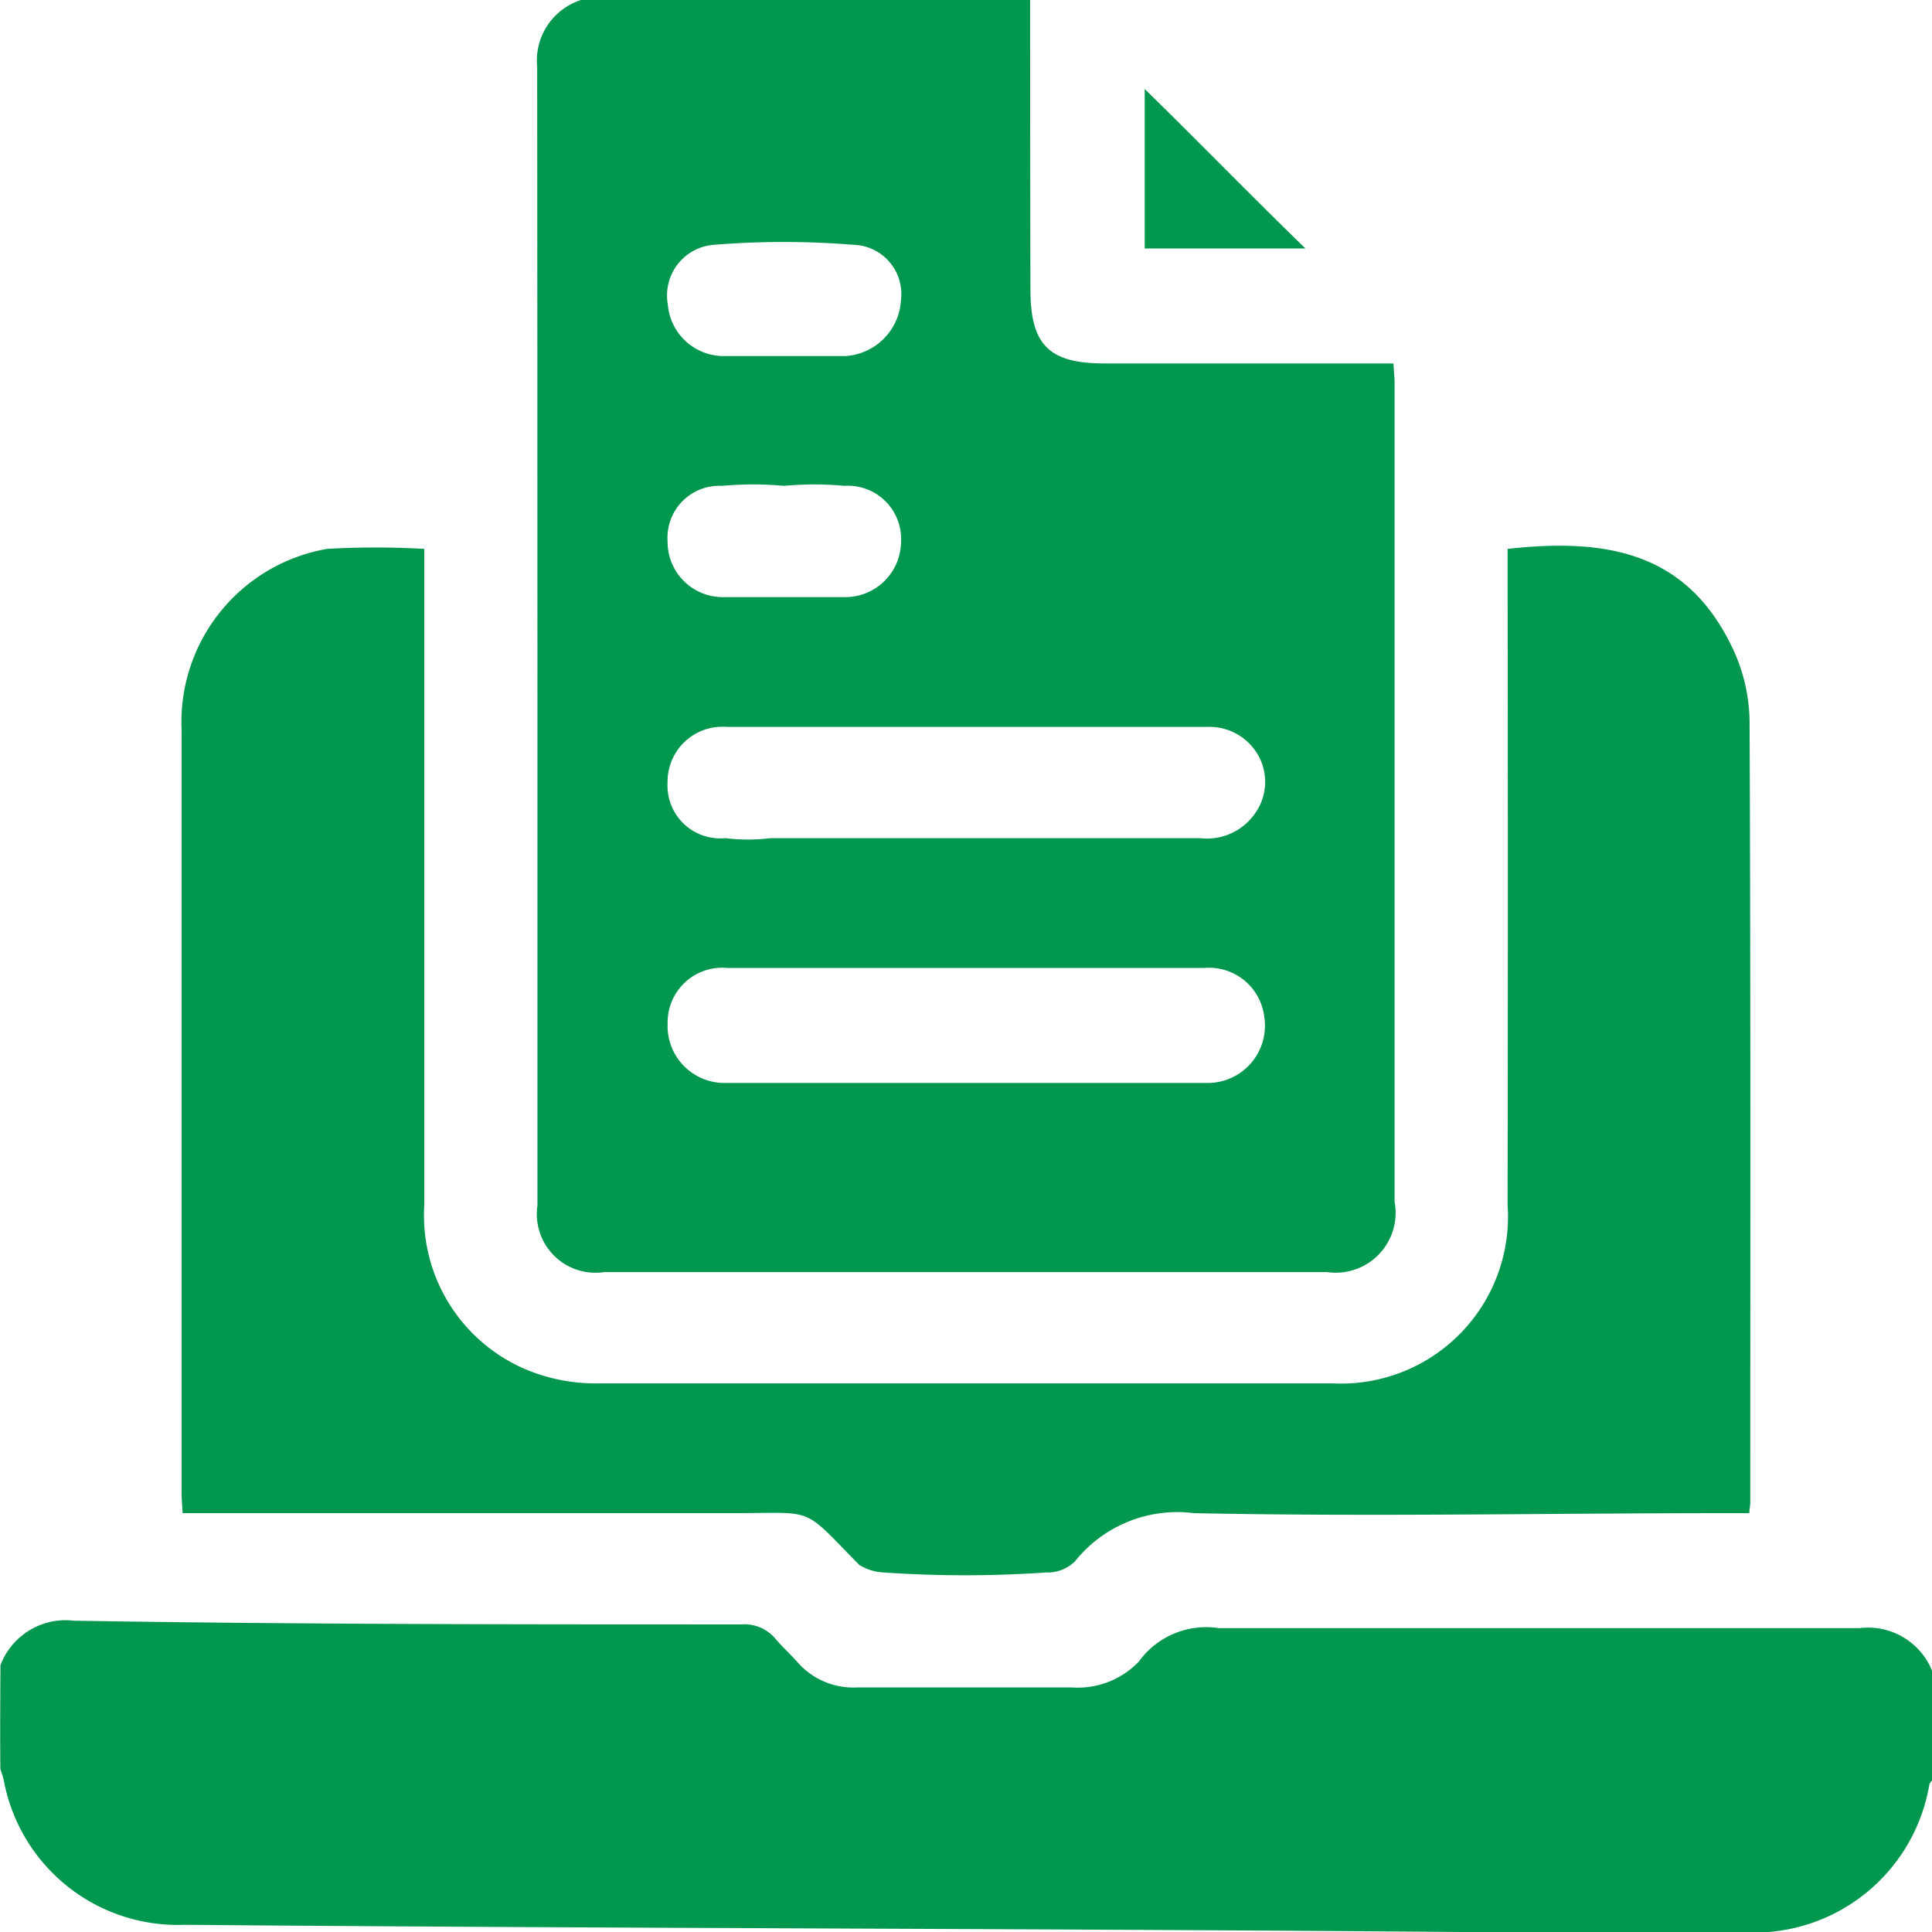 <?xml version="1.0" encoding="UTF-8"?> <svg xmlns="http://www.w3.org/2000/svg" width="52.094" height="52.1" viewBox="0 0 52.094 52.1"> <defs> <style> .cls-1 { fill: #02974e; fill-rule: evenodd; } </style> </defs> <path id="icon_1.svg" class="cls-1" d="M489.776,13510.9q0,3.9.008,7.8c0,1.5.5,2,2,2h7.788c0.012,0.2.031,0.4,0.031,0.5,0,7.4,0,14.8,0,22.1a1.616,1.616,0,0,1-1.823,1.9H478.3a1.583,1.583,0,0,1-1.808-1.8c0-10.3,0-20.5-.008-30.7a1.715,1.715,0,0,1,1.182-1.8h12.108Zm-1.728,29.2H494.5a1.546,1.546,0,0,0,1.587-1.8,1.5,1.5,0,0,0-1.618-1.3H481.615a1.473,1.473,0,0,0-1.613,1.5,1.534,1.534,0,0,0,1.593,1.6h6.453Zm0.006-9.6H481.6a1.481,1.481,0,0,0-1.6,1.5,1.423,1.423,0,0,0,1.557,1.5,4.972,4.972,0,0,0,1.219,0h11.584a1.571,1.571,0,0,0,1.43-.6,1.464,1.464,0,0,0,.155-1.6,1.512,1.512,0,0,0-1.389-.8h-6.5Zm-4.926-10h1.677a1.6,1.6,0,0,0,1.488-1.5,1.33,1.33,0,0,0-1.285-1.5,23.5,23.5,0,0,0-3.752,0,1.368,1.368,0,0,0-1.25,1.6,1.515,1.515,0,0,0,1.446,1.4h1.676Zm0.017,3.5h0a9.371,9.371,0,0,0-1.675,0,1.4,1.4,0,0,0-1.469,1.5,1.487,1.487,0,0,0,1.439,1.5h3.4a1.506,1.506,0,0,0,1.456-1.5,1.436,1.436,0,0,0-1.527-1.5A8.821,8.821,0,0,0,483.145,13524Zm-21.133,31.8a1.879,1.879,0,0,1,1.98-1.2c6,0.1,12,.1,18,0.1a1.089,1.089,0,0,1,.928.4c0.169,0.2.388,0.4,0.567,0.6a2,2,0,0,0,1.622.7h5.8a2.275,2.275,0,0,0,1.8-.7,2.238,2.238,0,0,1,2.149-.9h17.287a1.861,1.861,0,0,1,1.97,1.2c0,1-.007,1.9-0.011,2.9a0.567,0.567,0,0,0-.078.1,4.791,4.791,0,0,1-5.033,4h-6.867c-11.714-.1-23.429-0.1-35.144-0.2a4.773,4.773,0,0,1-4.881-3.9c-0.022-.1-0.06-0.2-0.091-0.3C462,13557.7,462.008,13556.7,462.012,13555.8Zm11.428-30.1v0.6q0,8.55,0,17.1a4.512,4.512,0,0,0,2.682,4.4,4.845,4.845,0,0,0,2.063.4h19.734a4.5,4.5,0,0,0,4.732-4.8q0.012-8.55,0-17.1v-0.6c2.7-.3,4.856.1,6.076,2.7a4.709,4.709,0,0,1,.448,2c0.031,7,.019,14,0.019,21,0,0.1-.013.1-0.027,0.3H508.58c-4.8,0-9.6.1-14.394,0a3.525,3.525,0,0,0-3.2,1.3,1.058,1.058,0,0,1-.78.3,31.909,31.909,0,0,1-4.373,0,1.4,1.4,0,0,1-.66-0.2c-1.577-1.6-1.145-1.4-3.374-1.4H466.924c-0.011-.2-0.027-0.4-0.027-0.5,0-6.9,0-13.7,0-20.6a4.74,4.74,0,0,1,3.922-4.9A22.875,22.875,0,0,1,473.44,13525.7Zm23.755-8.1h-4.33v-4.3C494.3,13514.7,495.757,13516.2,497.2,13517.6Z" transform="translate(-462 -13510.9)"></path> </svg> 